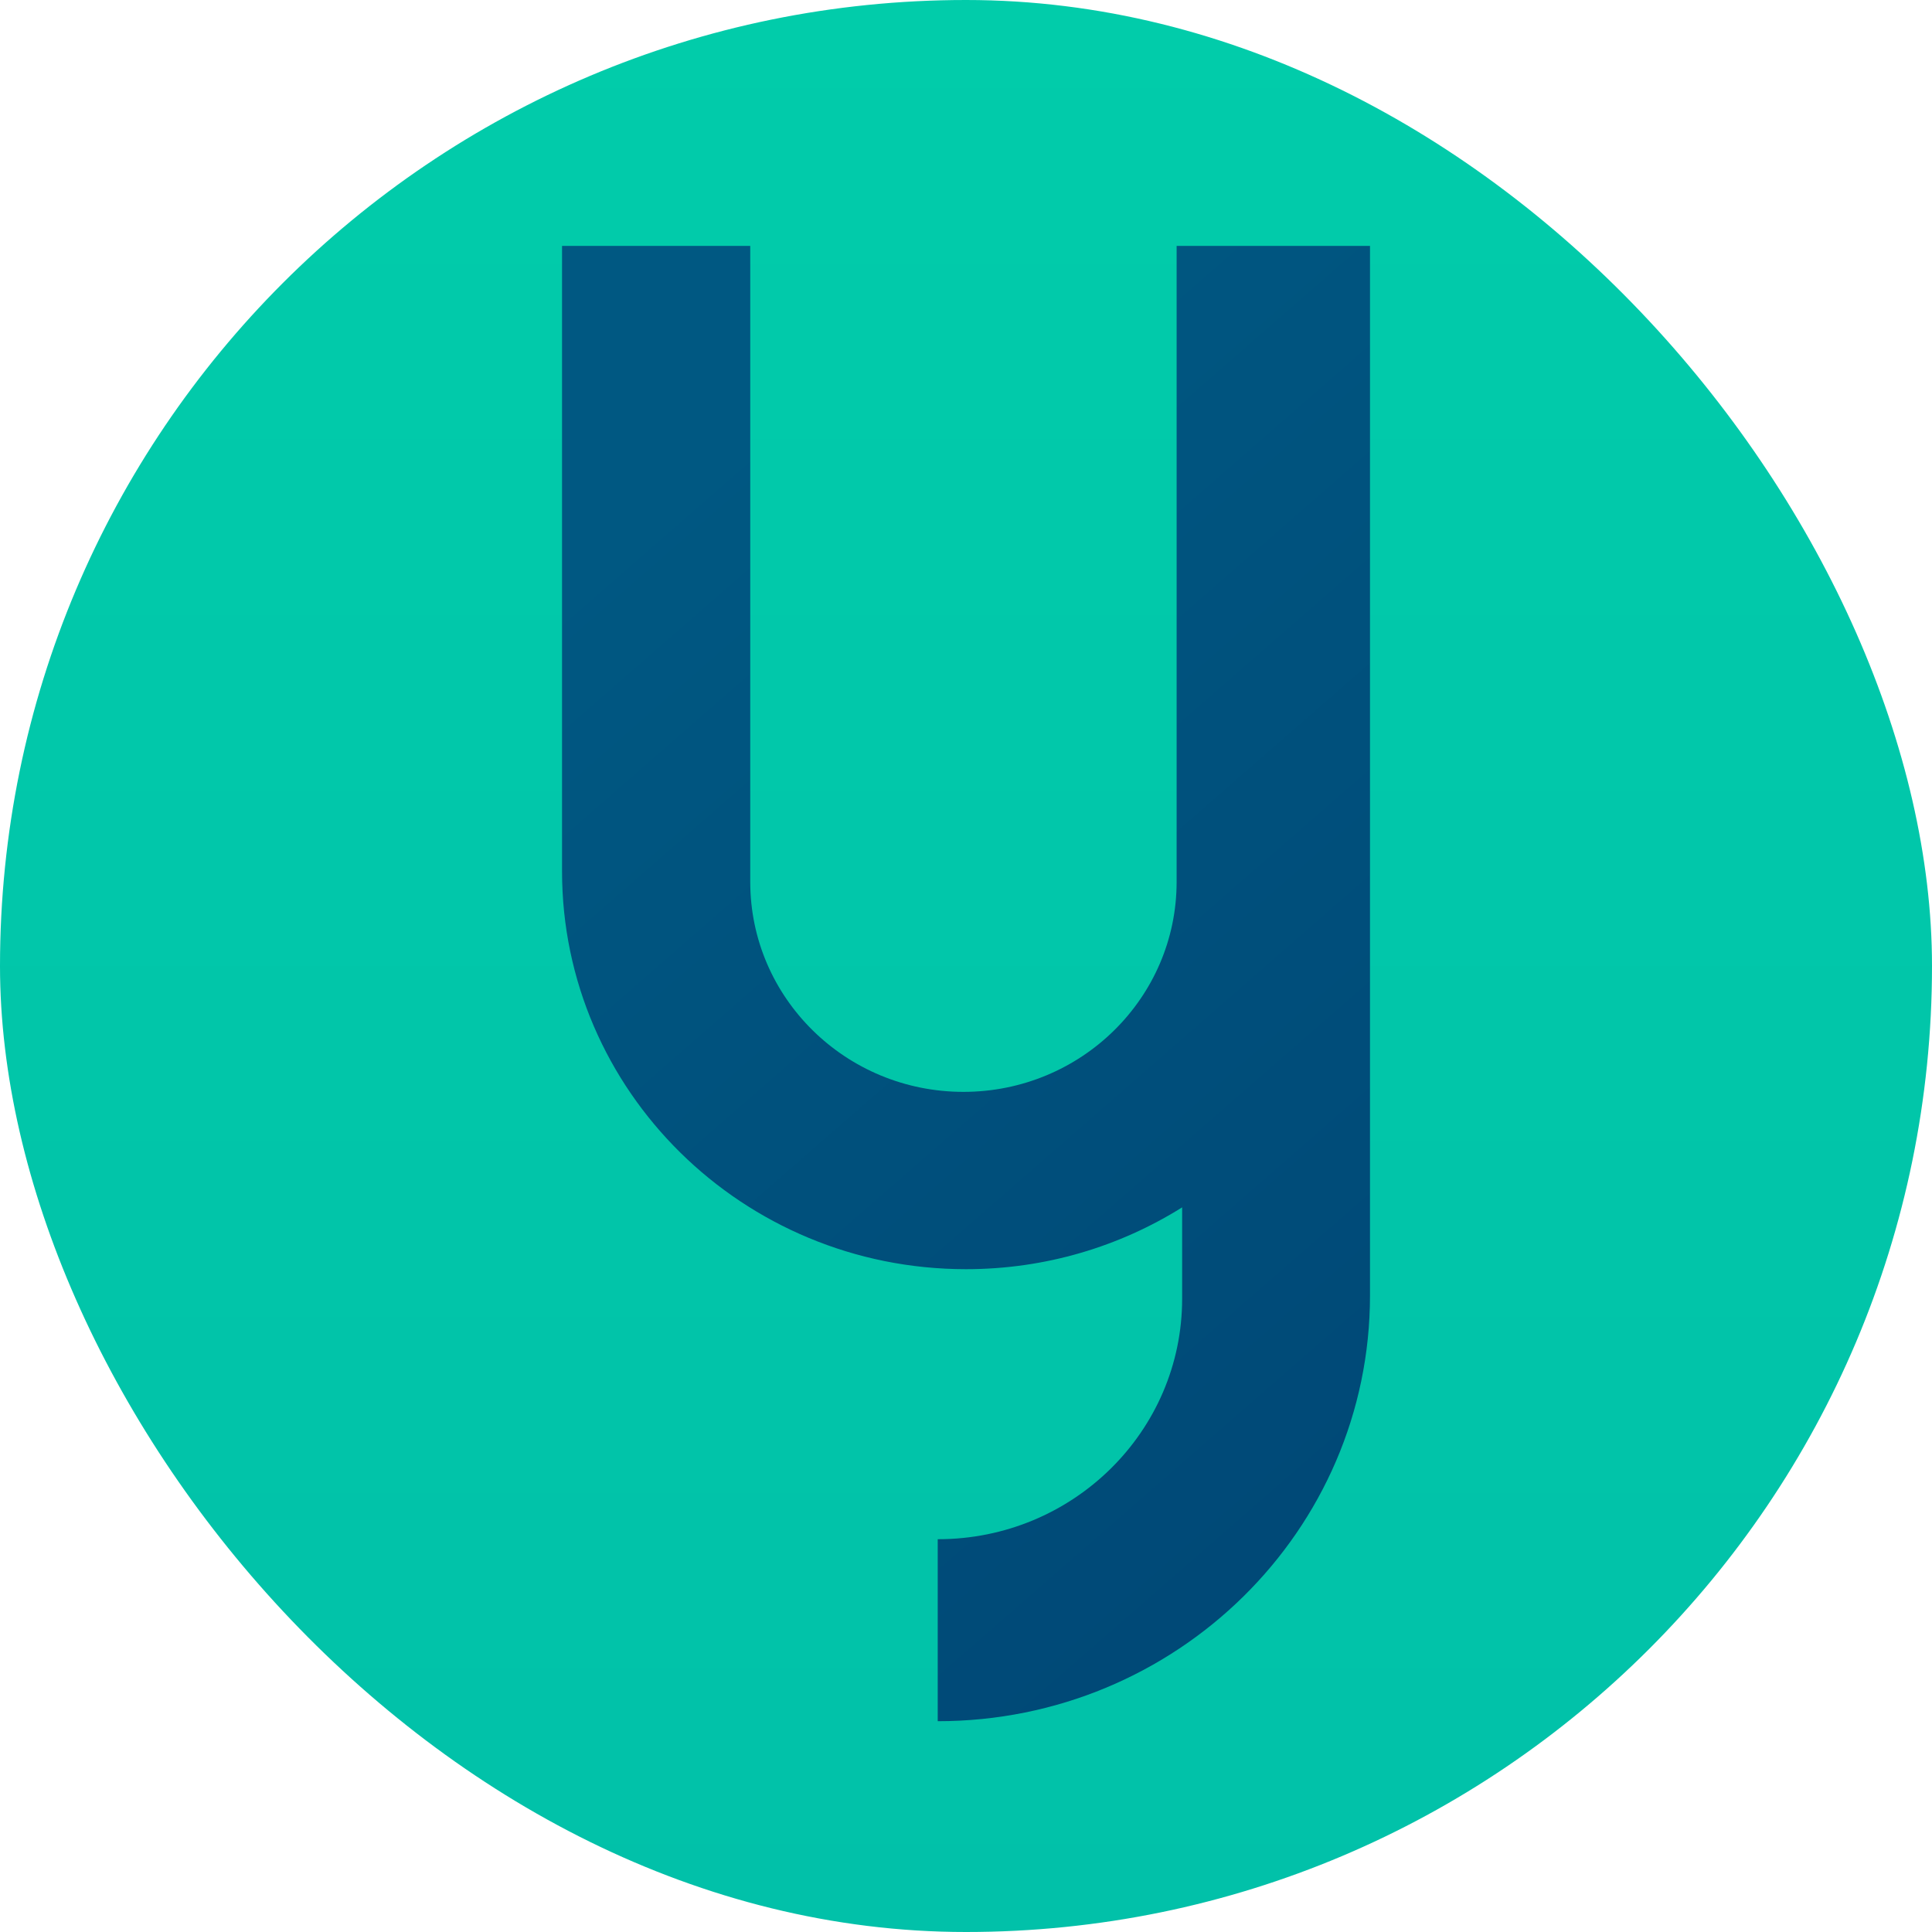<svg fill="none" height="55" viewBox="0 0 55 55" width="55" xmlns="http://www.w3.org/2000/svg" xmlns:xlink="http://www.w3.org/1999/xlink"><linearGradient id="a" gradientUnits="userSpaceOnUse" x1="27.5" x2="27.5" y1="0" y2="55"><stop offset="0" stop-color="#01ccaa"/><stop offset="1" stop-color="#01c1a9"/></linearGradient><linearGradient id="b" gradientUnits="userSpaceOnUse" x1="18.944" x2="41.373" y1="13.734" y2="39.441"><stop offset="0" stop-color="#005882"/><stop offset="1" stop-color="#004977"/></linearGradient><rect fill="url(#a)" height="55" rx="27.5" width="55"/><path d="m33.496 7v18.104c0 3.3-2.716 5.979-6.069 5.979-3.35 0-6.069-2.675-6.069-5.979v-18.104h-5.358v17.802c0 6.255 5.147 11.329 11.5 11.329 2.264 0 4.374-.646 6.153-1.76v2.6c0 3.781-3.113 6.847-6.951 6.847h-.007v5.181c6.798 0 12.306-5.429 12.306-12.122v-12.075-6.732-11.07z" fill="url(#b)"/></svg>
